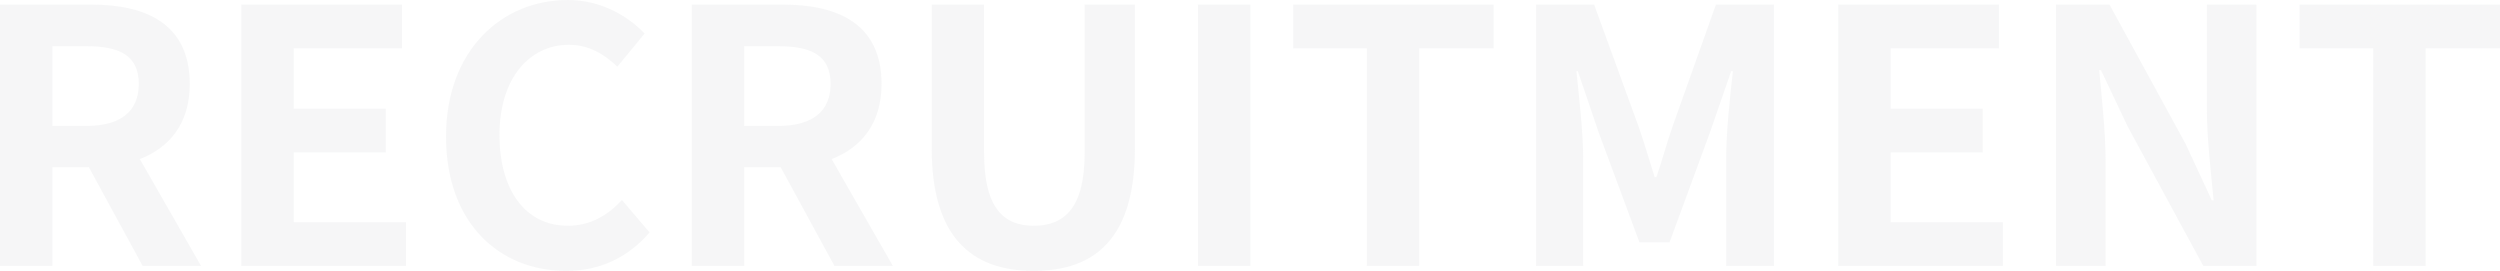<svg xmlns="http://www.w3.org/2000/svg" width="1818" height="197" fill="none" viewBox="0 0 1818 197"><g fill="#A3A7AE" opacity=".1"><path d="M0 193.409V3.335h66.421c39.905 0 71.571 14.108 71.571 57.715 0 28.472-14.417 46.171-36.3 54.636l44.538 77.723h-42.479l-39.132-71.823H38.102v71.823H0ZM38.102 91.574h24.715c24.458 0 38.102-10.26 38.102-30.524 0-20.521-13.644-27.447-38.102-27.447H38.102v57.971ZM175.487 193.409V3.335h116.881v31.807h-78.779v43.863h66.936v31.807h-66.936v50.79H295.2v31.807H175.487ZM411.626 197c-48.143 0-87.275-34.372-87.275-97.73 0-62.589 40.42-99.27 88.562-99.27 24.2 0 43.509 11.543 55.866 24.369L448.956 48.48c-9.783-9.234-20.853-15.903-35.27-15.903-28.835 0-50.46 24.625-50.46 65.41 0 41.298 19.566 66.18 49.687 66.18 16.477 0 29.092-7.696 39.39-18.726l20.081 23.599C456.679 187.253 436.341 197 411.626 197ZM503.078 193.409V3.335H569.5c39.904 0 71.57 14.108 71.57 57.715 0 28.472-14.417 46.171-36.3 54.636l44.538 77.723h-42.479l-39.132-71.823H541.18v71.823h-38.102ZM541.18 91.574h24.715c24.458 0 38.102-10.26 38.102-30.524 0-20.521-13.644-27.447-38.102-27.447H541.18v57.971ZM751.68 197c-46.341 0-74.145-25.908-74.145-89.009V3.335h38.102v107.991c0 39.502 13.902 52.841 36.043 52.841 22.655 0 37.072-13.339 37.072-52.841V3.335h36.558V107.99c0 63.101-27.032 89.009-73.63 89.009ZM871.147 193.409V3.335h38.102v190.074h-38.102ZM993.97 193.409V35.142h-53.549V3.335h145.719v31.807h-54.07v158.267h-38.1ZM1117.03 193.409V3.335h42.22l32.44 89.009c4.12 11.799 7.72 24.368 11.58 36.424h1.29c4.12-12.056 7.47-24.625 11.59-36.424l31.66-89.01h42.22V193.41h-34.75v-79.262c0-17.956 2.83-44.376 4.89-62.332h-1.29l-15.44 44.633-29.35 79.775h-21.89l-29.6-79.775-15.19-44.633h-1.03c1.8 17.956 4.89 44.376 4.89 62.332v79.262h-34.24ZM1336.76 193.409V3.335h116.89v31.807h-78.78v43.863h66.93v31.807h-66.93v50.79h81.61v31.807h-119.72ZM1495.16 193.409V3.335h38.87l55.35 101.321 19.05 41.042h1.29c-1.8-19.751-4.89-44.889-4.89-66.436V3.335h36.04v190.074h-38.62l-55.09-101.578-19.31-40.785h-1.29c1.81 20.52 4.64 44.376 4.64 66.179v76.184h-36.04ZM1725.83 193.409V35.142h-53.55V3.335H1818v31.807h-54.06v158.267h-38.11Z"/></g></svg>